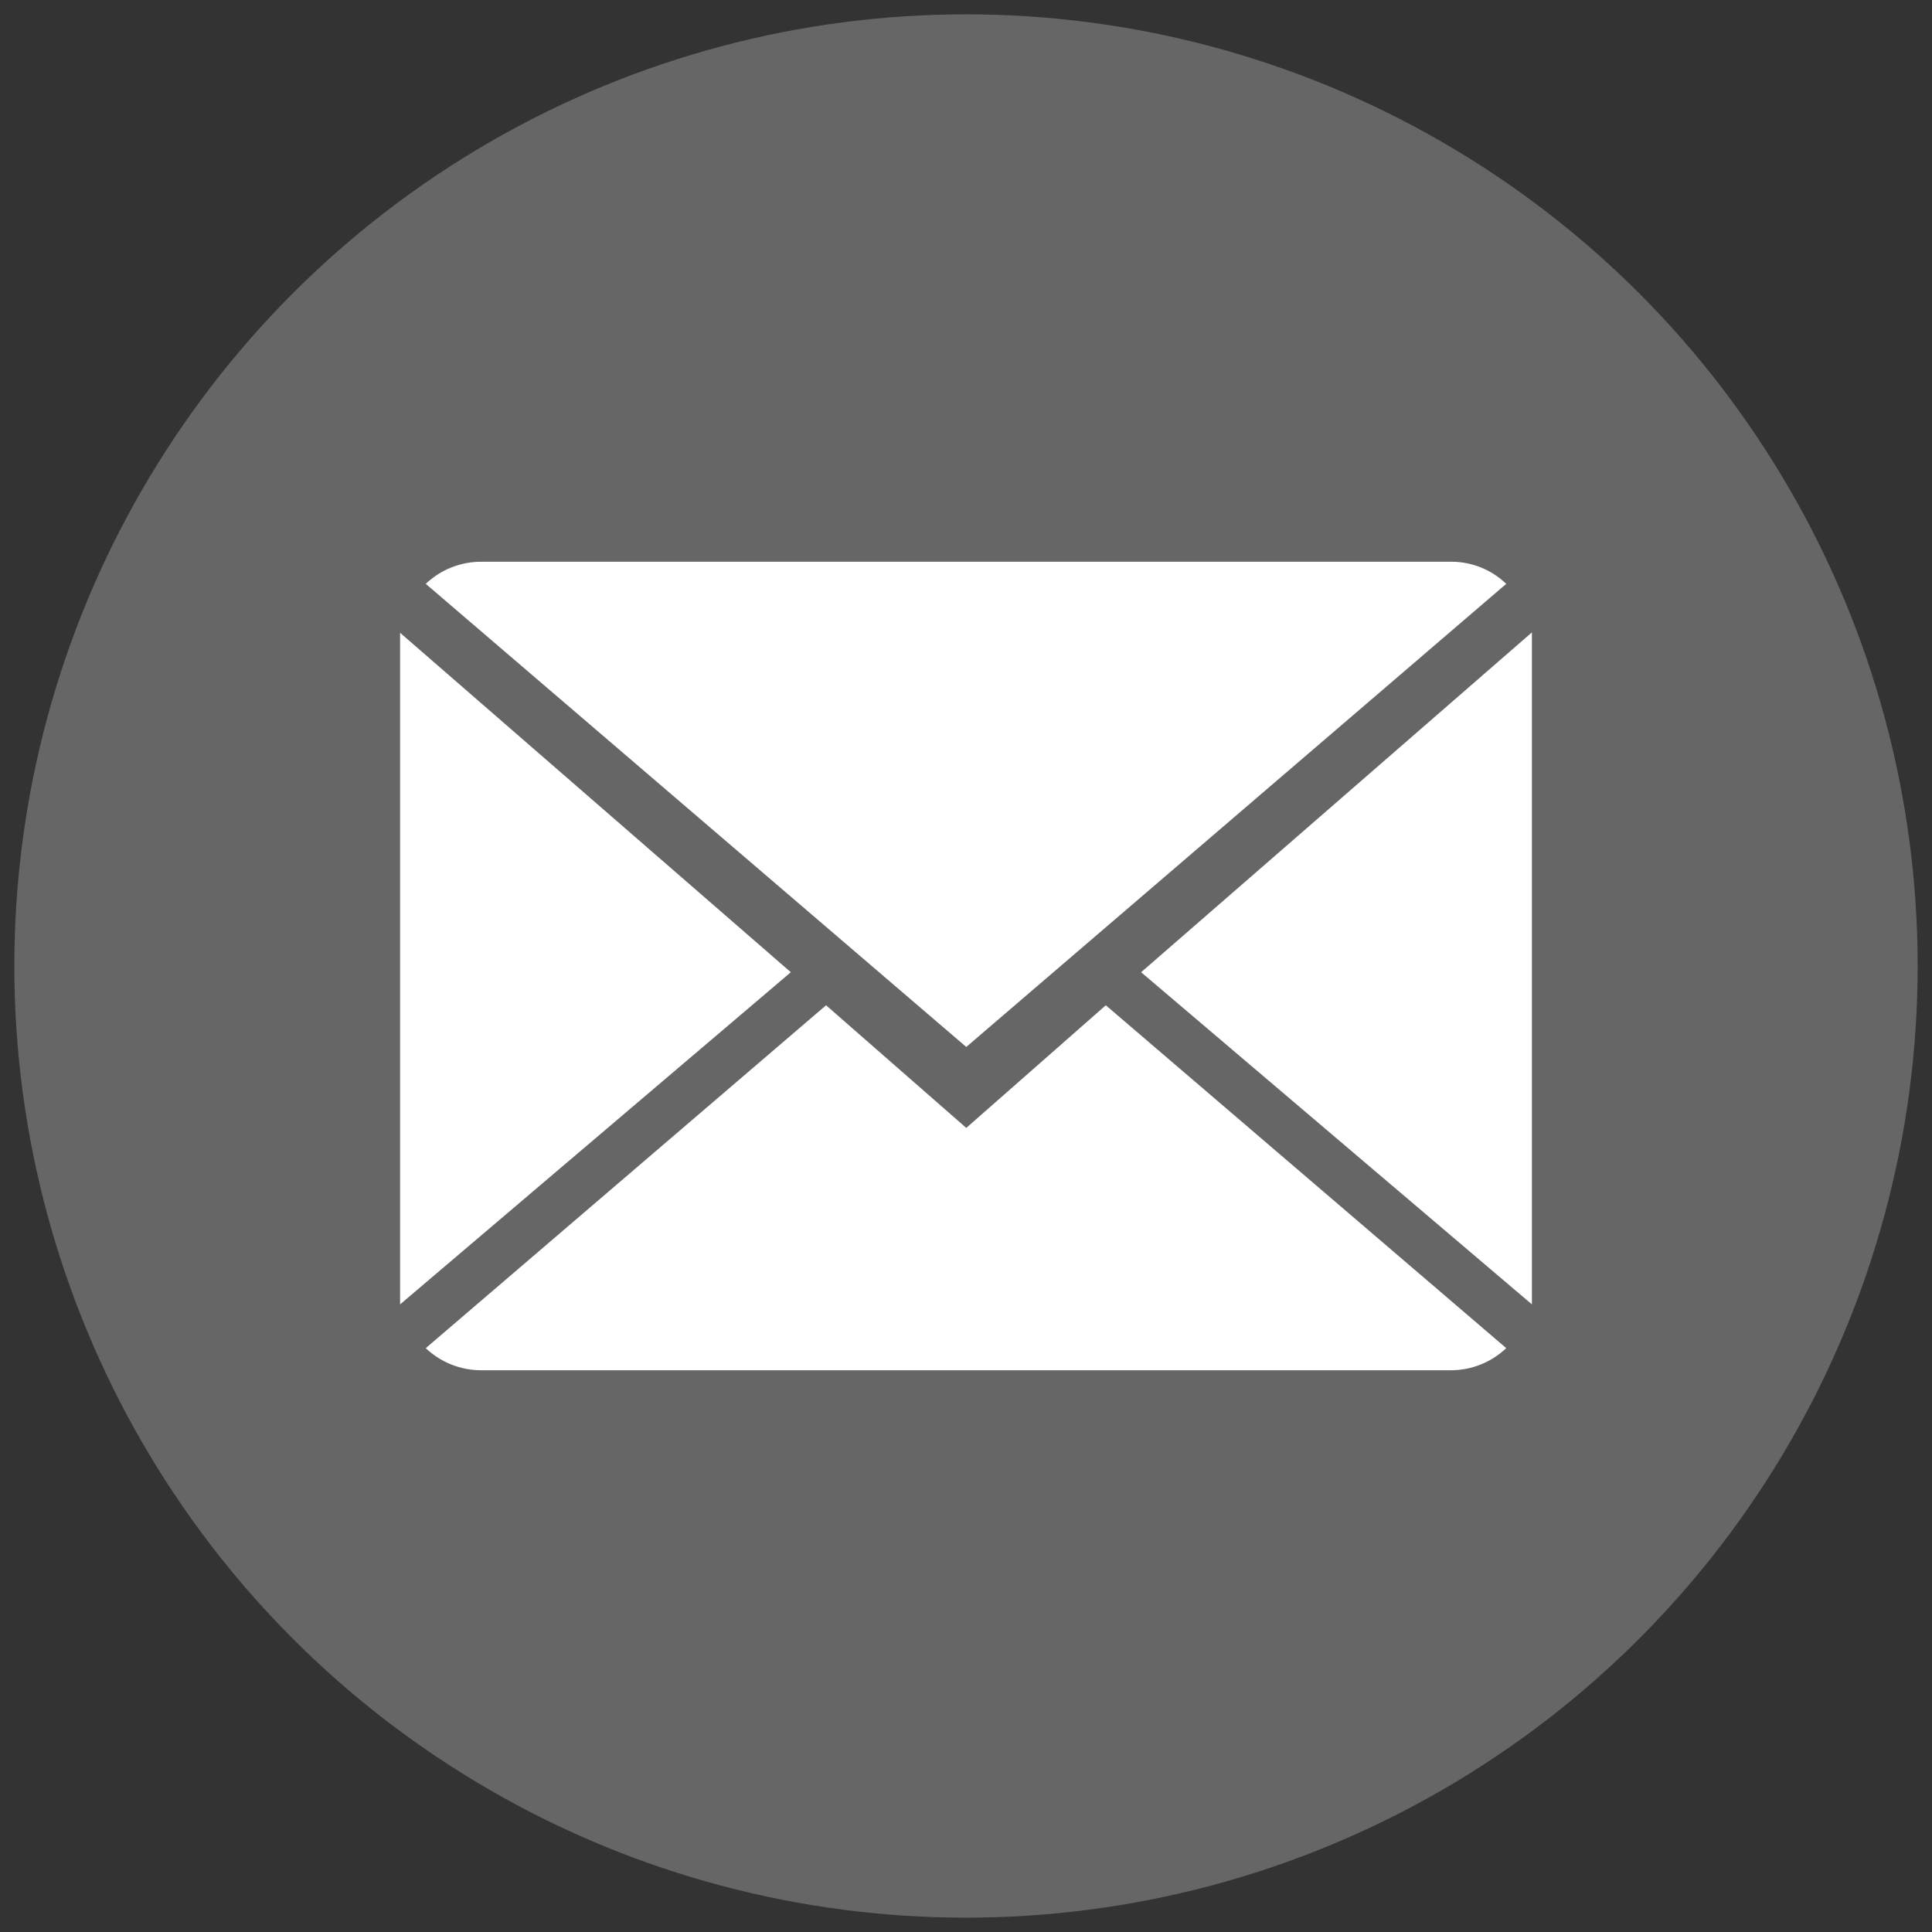 <svg id="a00dcd66-0989-4244-9dfe-391a64a89537" data-name="OBJECTS" xmlns="http://www.w3.org/2000/svg" viewBox="0 0 288.28 288.28"><rect x="0" y="0" width="288.28" height="288.28" fill="#333333" stroke="none"/><title>410199-PD8Q59-641</title><circle cx="144.14" cy="144.14" r="142" fill="#666"/><path d="M144.18,168.3,123.26,150,63.53,201.16a12,12,0,0,0,8.31,3.3H216.46a12,12,0,0,0,8.29-3.3L165,150Zm0,0" fill="#fff"/><path d="M224.75,87.12a11.8,11.8,0,0,0-8.29-3.3H71.84a12,12,0,0,0-8.31,3.3l80.65,69.1Zm0,0" fill="#fff"/><path d="M59.7,94.42V194.63L118,145.07Zm0,0" fill="#fff"/><path d="M170.27,145.07l58.31,49.56V94.36Zm0,0" fill="#fff"/></svg>